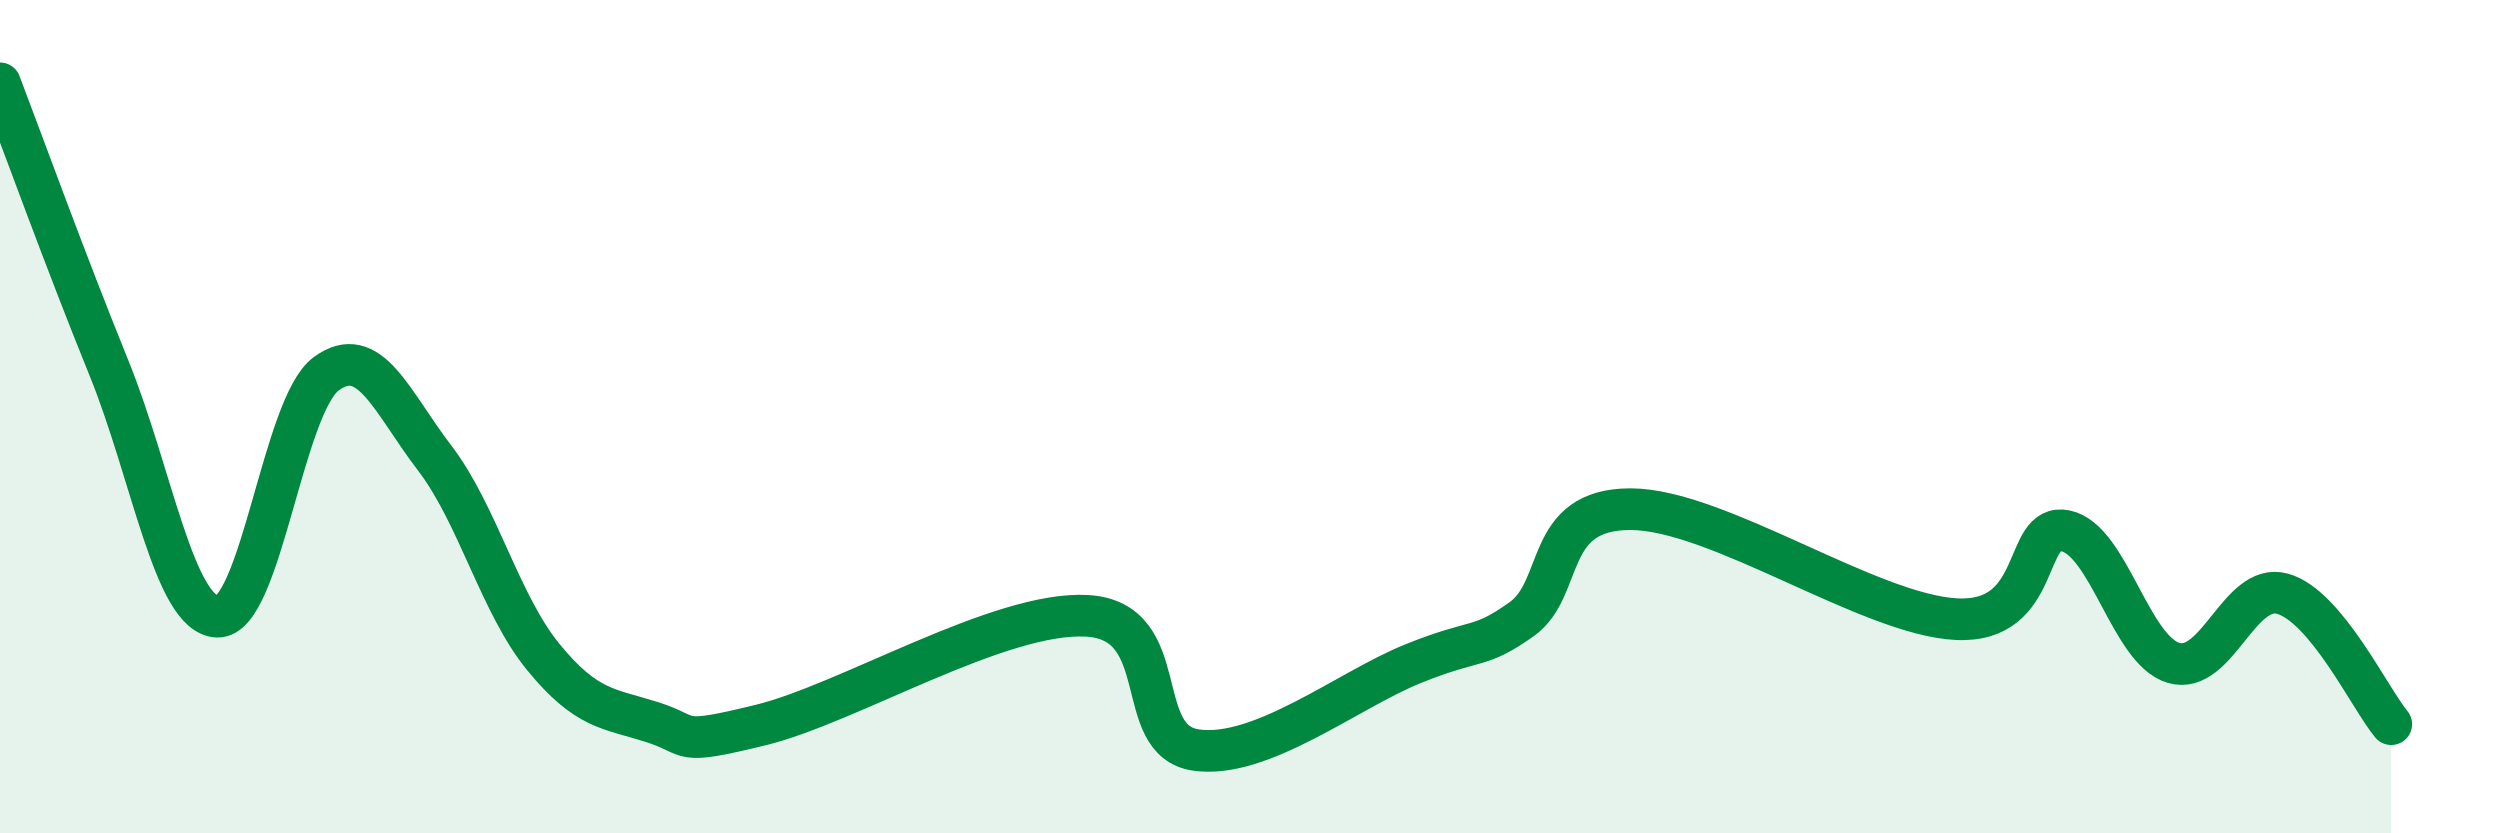 
    <svg width="60" height="20" viewBox="0 0 60 20" xmlns="http://www.w3.org/2000/svg">
      <path
        d="M 0,2 C 0.52,3.36 1.57,6.26 2.61,8.82 C 3.65,11.38 4.18,14.77 5.22,14.8 C 6.26,14.83 6.79,9.73 7.83,8.97 C 8.87,8.21 9.39,9.63 10.43,10.99 C 11.47,12.35 12,14.5 13.04,15.77 C 14.08,17.04 14.61,17 15.65,17.33 C 16.69,17.66 16.17,17.91 18.26,17.4 C 20.35,16.89 24,14.66 26.09,14.78 C 28.18,14.9 27.14,17.77 28.7,18 C 30.26,18.23 32.35,16.56 33.91,15.93 C 35.47,15.3 35.48,15.6 36.52,14.86 C 37.56,14.12 37.04,12.22 39.13,12.22 C 41.22,12.22 44.87,14.76 46.96,14.86 C 49.05,14.96 48.53,12.53 49.57,12.74 C 50.61,12.95 51.13,15.61 52.17,15.91 C 53.21,16.21 53.74,13.96 54.78,14.25 C 55.82,14.54 56.87,16.75 57.39,17.38L57.39 20L0 20Z"
        fill="#008740"
        opacity="0.1"
        stroke-linecap="round"
        stroke-linejoin="round"
      />
      <path
        d="M 0,2 C 0.52,3.36 1.57,6.26 2.61,8.82 C 3.65,11.38 4.18,14.77 5.22,14.8 C 6.26,14.83 6.79,9.73 7.83,8.97 C 8.87,8.21 9.39,9.63 10.43,10.99 C 11.47,12.35 12,14.5 13.04,15.77 C 14.08,17.04 14.61,17 15.65,17.33 C 16.69,17.66 16.17,17.91 18.26,17.4 C 20.35,16.89 24,14.66 26.09,14.78 C 28.18,14.9 27.14,17.77 28.7,18 C 30.26,18.23 32.35,16.56 33.91,15.93 C 35.47,15.3 35.48,15.6 36.52,14.86 C 37.56,14.12 37.04,12.22 39.13,12.22 C 41.22,12.22 44.87,14.76 46.96,14.86 C 49.05,14.96 48.53,12.53 49.57,12.74 C 50.61,12.95 51.13,15.61 52.17,15.91 C 53.21,16.21 53.74,13.96 54.78,14.25 C 55.82,14.54 56.87,16.75 57.39,17.38"
        stroke="#008740"
        stroke-width="1"
        fill="none"
        stroke-linecap="round"
        stroke-linejoin="round"
      />
    </svg>
  